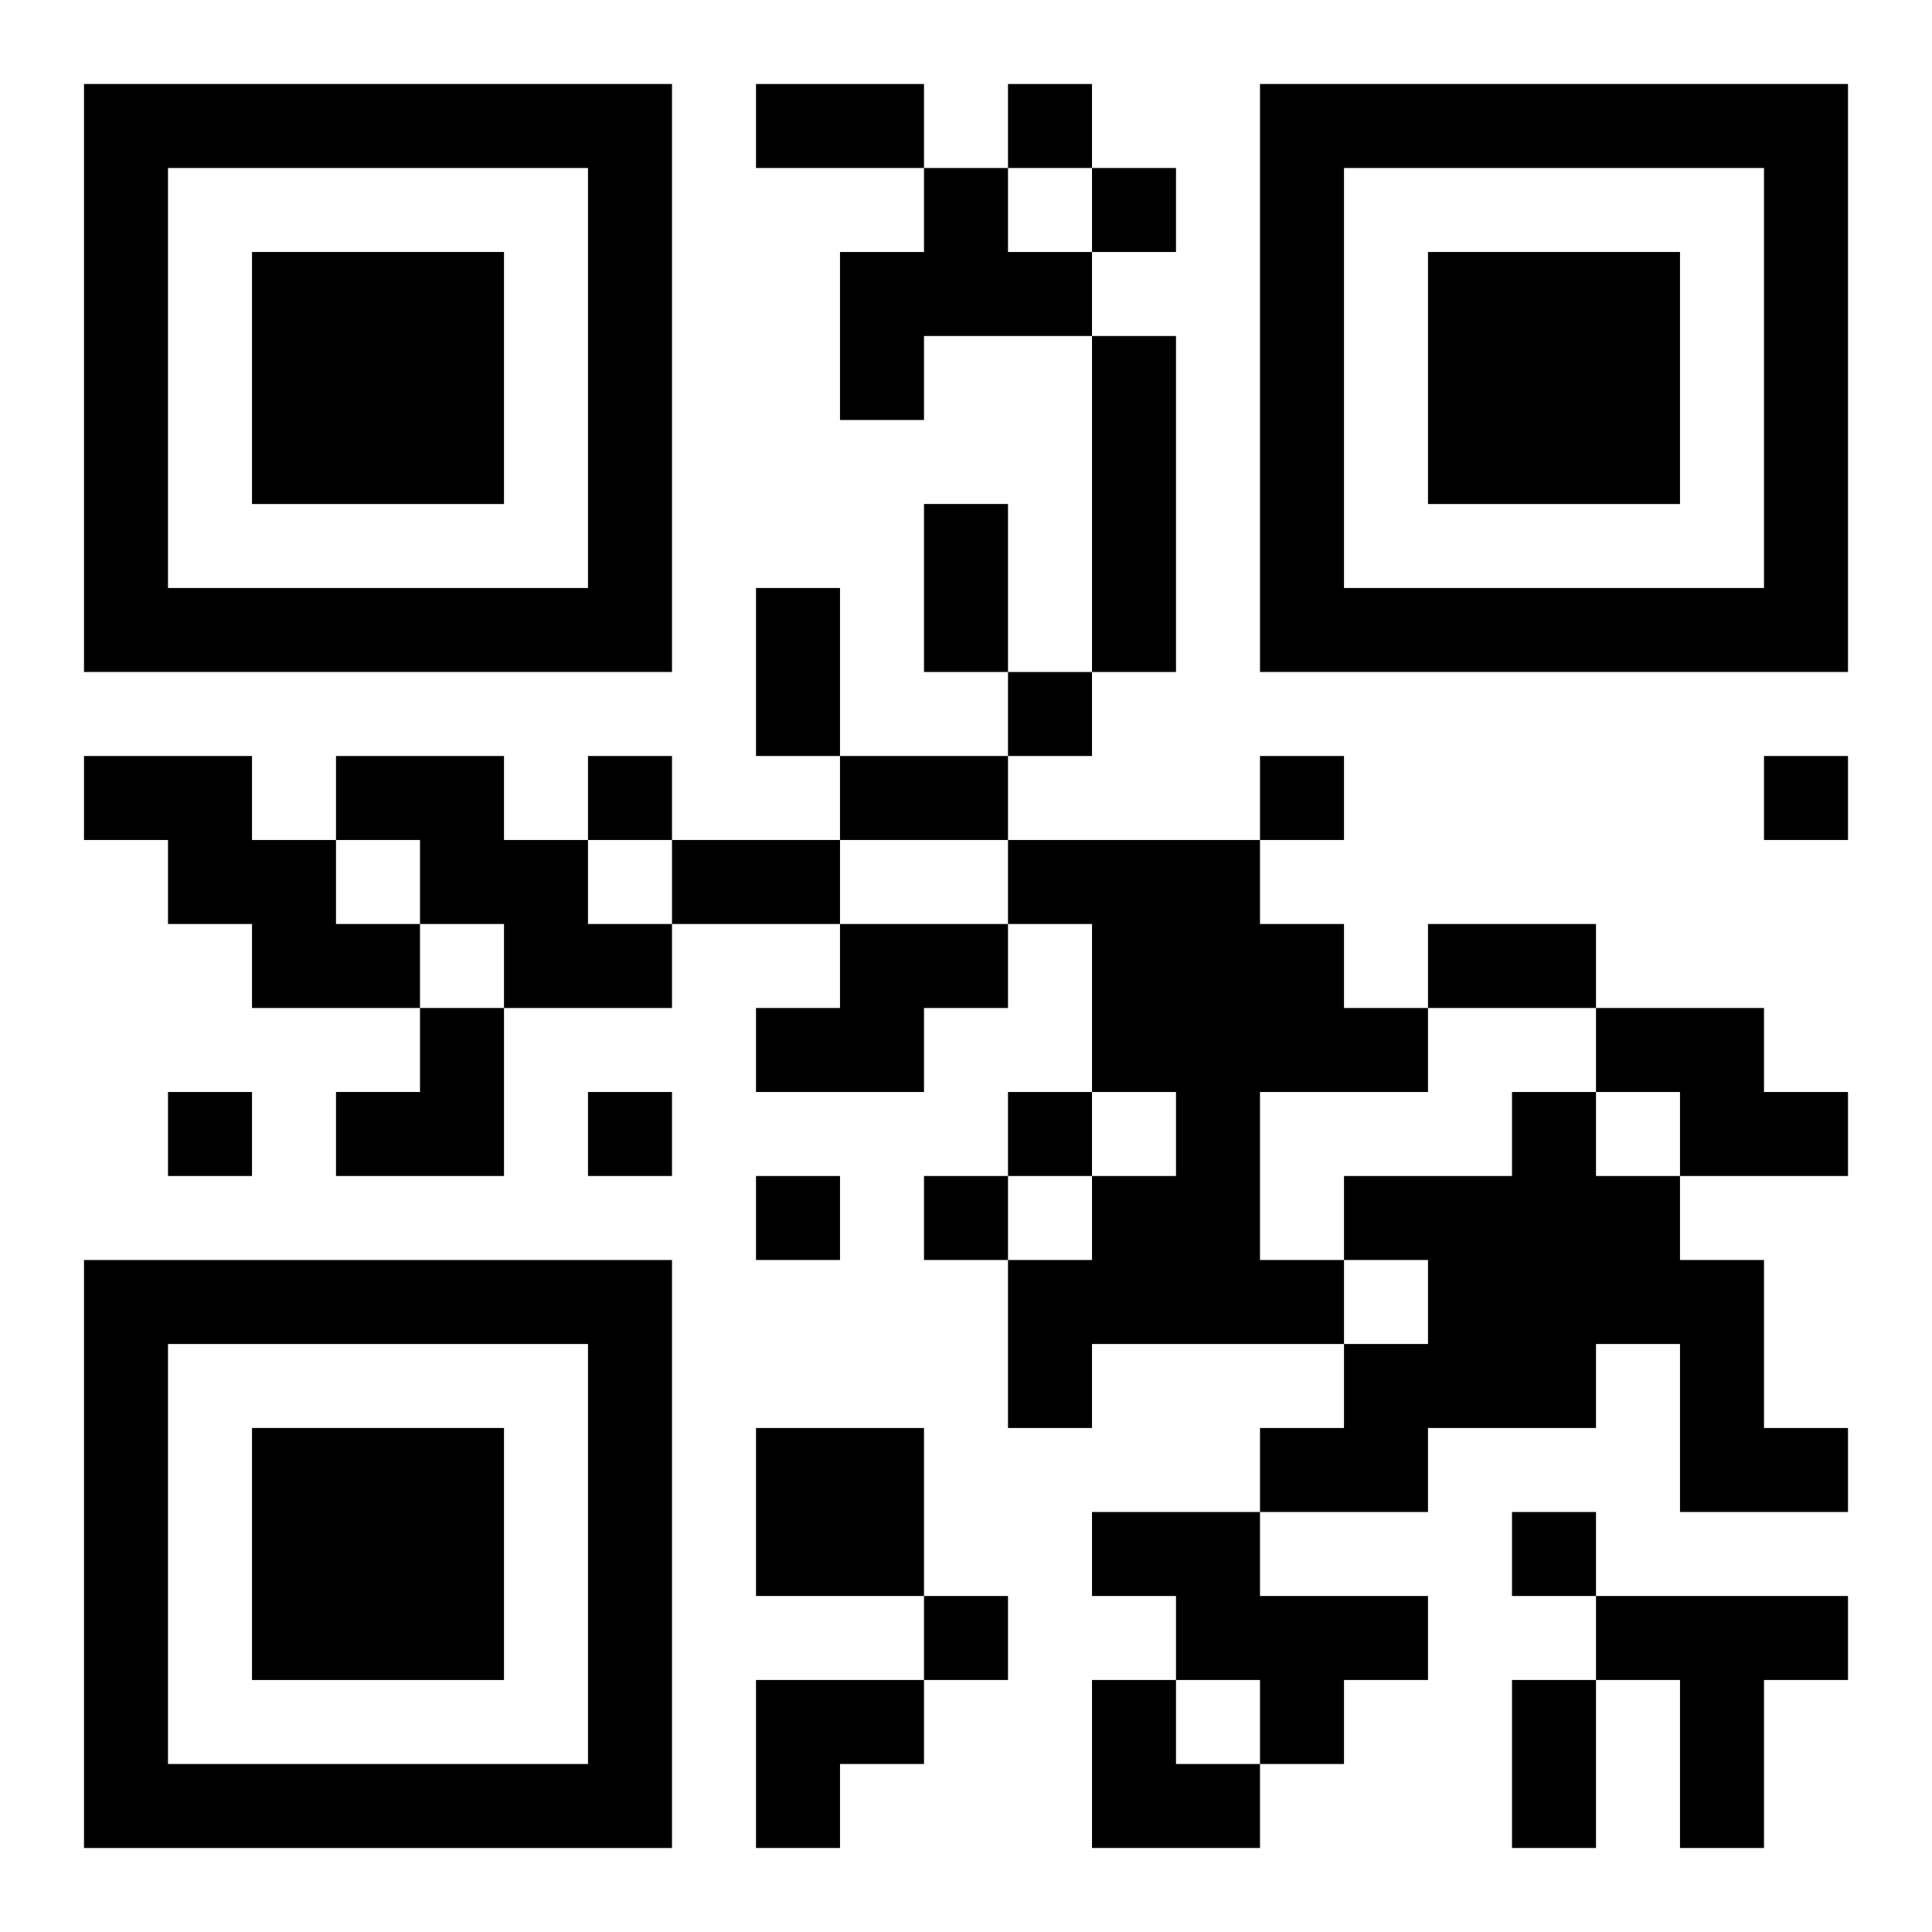 <?xml version="1.0" encoding="UTF-8"?>
<svg width="250" height="250" baseProfile="full" version="1.1" viewBox="-1 -1 23 23" xmlns="http://www.w3.org/2000/svg" xmlns:xlink="http://www.w3.org/1999/xlink"><symbol id="a"><path d="m0 7v7h7v-7h-7zm1 1h5v5h-5v-5zm1 1v3h3v-3h-3z"/></symbol><use y="-7" xlink:href="#a"/><use y="7" xlink:href="#a"/><use x="14" y="-7" xlink:href="#a"/><path d="m10 1h1v1h1v1h-2v1h-1v-2h1v-1m2 2h1v4h-1v-4m-12 5h2v1h1v1h1v1h-2v-1h-1v-1h-1v-1m3 0h2v1h1v1h1v1h-2v-1h-1v-1h-1v-1m8 1h3v1h1v1h1v1h-2v2h1v1h-3v1h-1v-2h1v-1h1v-1h-1v-2h-1v-1m-2 1h2v1h-1v1h-2v-1h1v-1m9 1h2v1h1v1h-2v-1h-1v-1m-1 1h1v1h1v1h1v2h1v1h-2v-2h-1v1h-2v1h-2v-1h1v-1h1v-1h-1v-1h2v-1m-9 4h2v2h-2v-2m4 1h2v1h2v1h-1v1h-1v-1h-1v-1h-1v-1m6 1h3v1h-1v2h-1v-2h-1v-1m-7-18v1h1v-1h-1m1 1v1h1v-1h-1m-1 6v1h1v-1h-1m-5 1v1h1v-1h-1m8 0v1h1v-1h-1m6 0v1h1v-1h-1m-19 4v1h1v-1h-1m5 0v1h1v-1h-1m5 0v1h1v-1h-1m-3 1v1h1v-1h-1m2 0v1h1v-1h-1m7 4v1h1v-1h-1m-7 1v1h1v-1h-1m-2-18h2v1h-2v-1m2 5h1v2h-1v-2m-2 1h1v2h-1v-2m1 2h2v1h-2v-1m-2 1h2v1h-2v-1m9 1h2v1h-2v-1m1 9h1v2h-1v-2m-14-8m1 0h1v2h-2v-1h1zm4 8h2v1h-1v1h-1zm4 0h1v1h1v1h-2z"/></svg>
